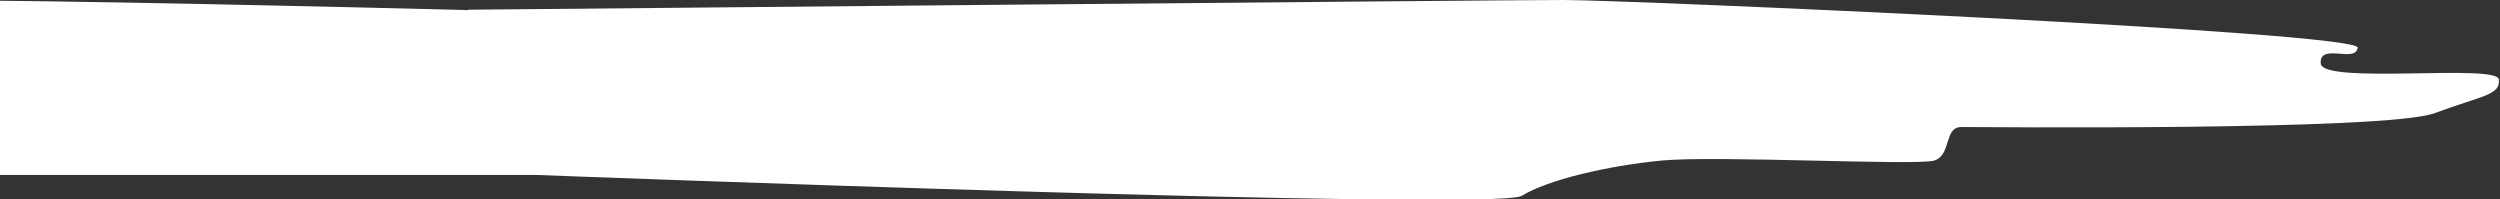 <svg width="565" height="45" viewBox="0 0 565 45" fill="none" xmlns="http://www.w3.org/2000/svg">
<rect x="0" y="0" width="565" height="45" fill="#333333" stroke="none"/>
<path d="M139.251 3.172C139.251 3.172 -46.567 -2.137 -51.57 0.982C-56.573 4.112 -68.139 6.887 -78.77 7.927C-89.4 8.966 -128.489 6.887 -131.921 7.927C-135.353 8.966 -133.793 14.529 -137.236 14.529C-140.68 14.529 -220.095 13.744 -229.477 17.261C-238.859 20.777 -242.303 20.777 -241.979 23.907C-241.667 27.037 -207.581 22.856 -207.269 27.025C-206.957 31.206 -214.144 27.025 -214.456 30.155C-214.768 33.285 -72.184 39.533 -59.671 39.533C-47.169 39.533 139.285 39.533 139.285 39.533V3.149L139.251 3.172Z" fill="white"/>
<path d="M121.116 39.533C121.116 39.533 338.116 47.843 343.918 44.262C349.72 40.669 363.134 37.482 375.462 36.288C387.79 35.095 433.122 37.482 437.102 36.288C441.083 35.095 439.273 28.708 443.267 28.708C447.26 28.708 539.359 29.61 550.239 25.572C561.12 21.534 565.113 21.534 564.739 17.941C564.377 14.348 524.847 19.147 524.485 14.361C524.123 9.561 532.458 14.361 532.82 10.767C533.182 7.174 367.825 8.42309e-07 353.313 8.42309e-07C338.814 8.42309e-07 105.742 2.196 105.742 2.196L121.848 26.355L121.116 39.533Z" fill="white"/>
</svg>

